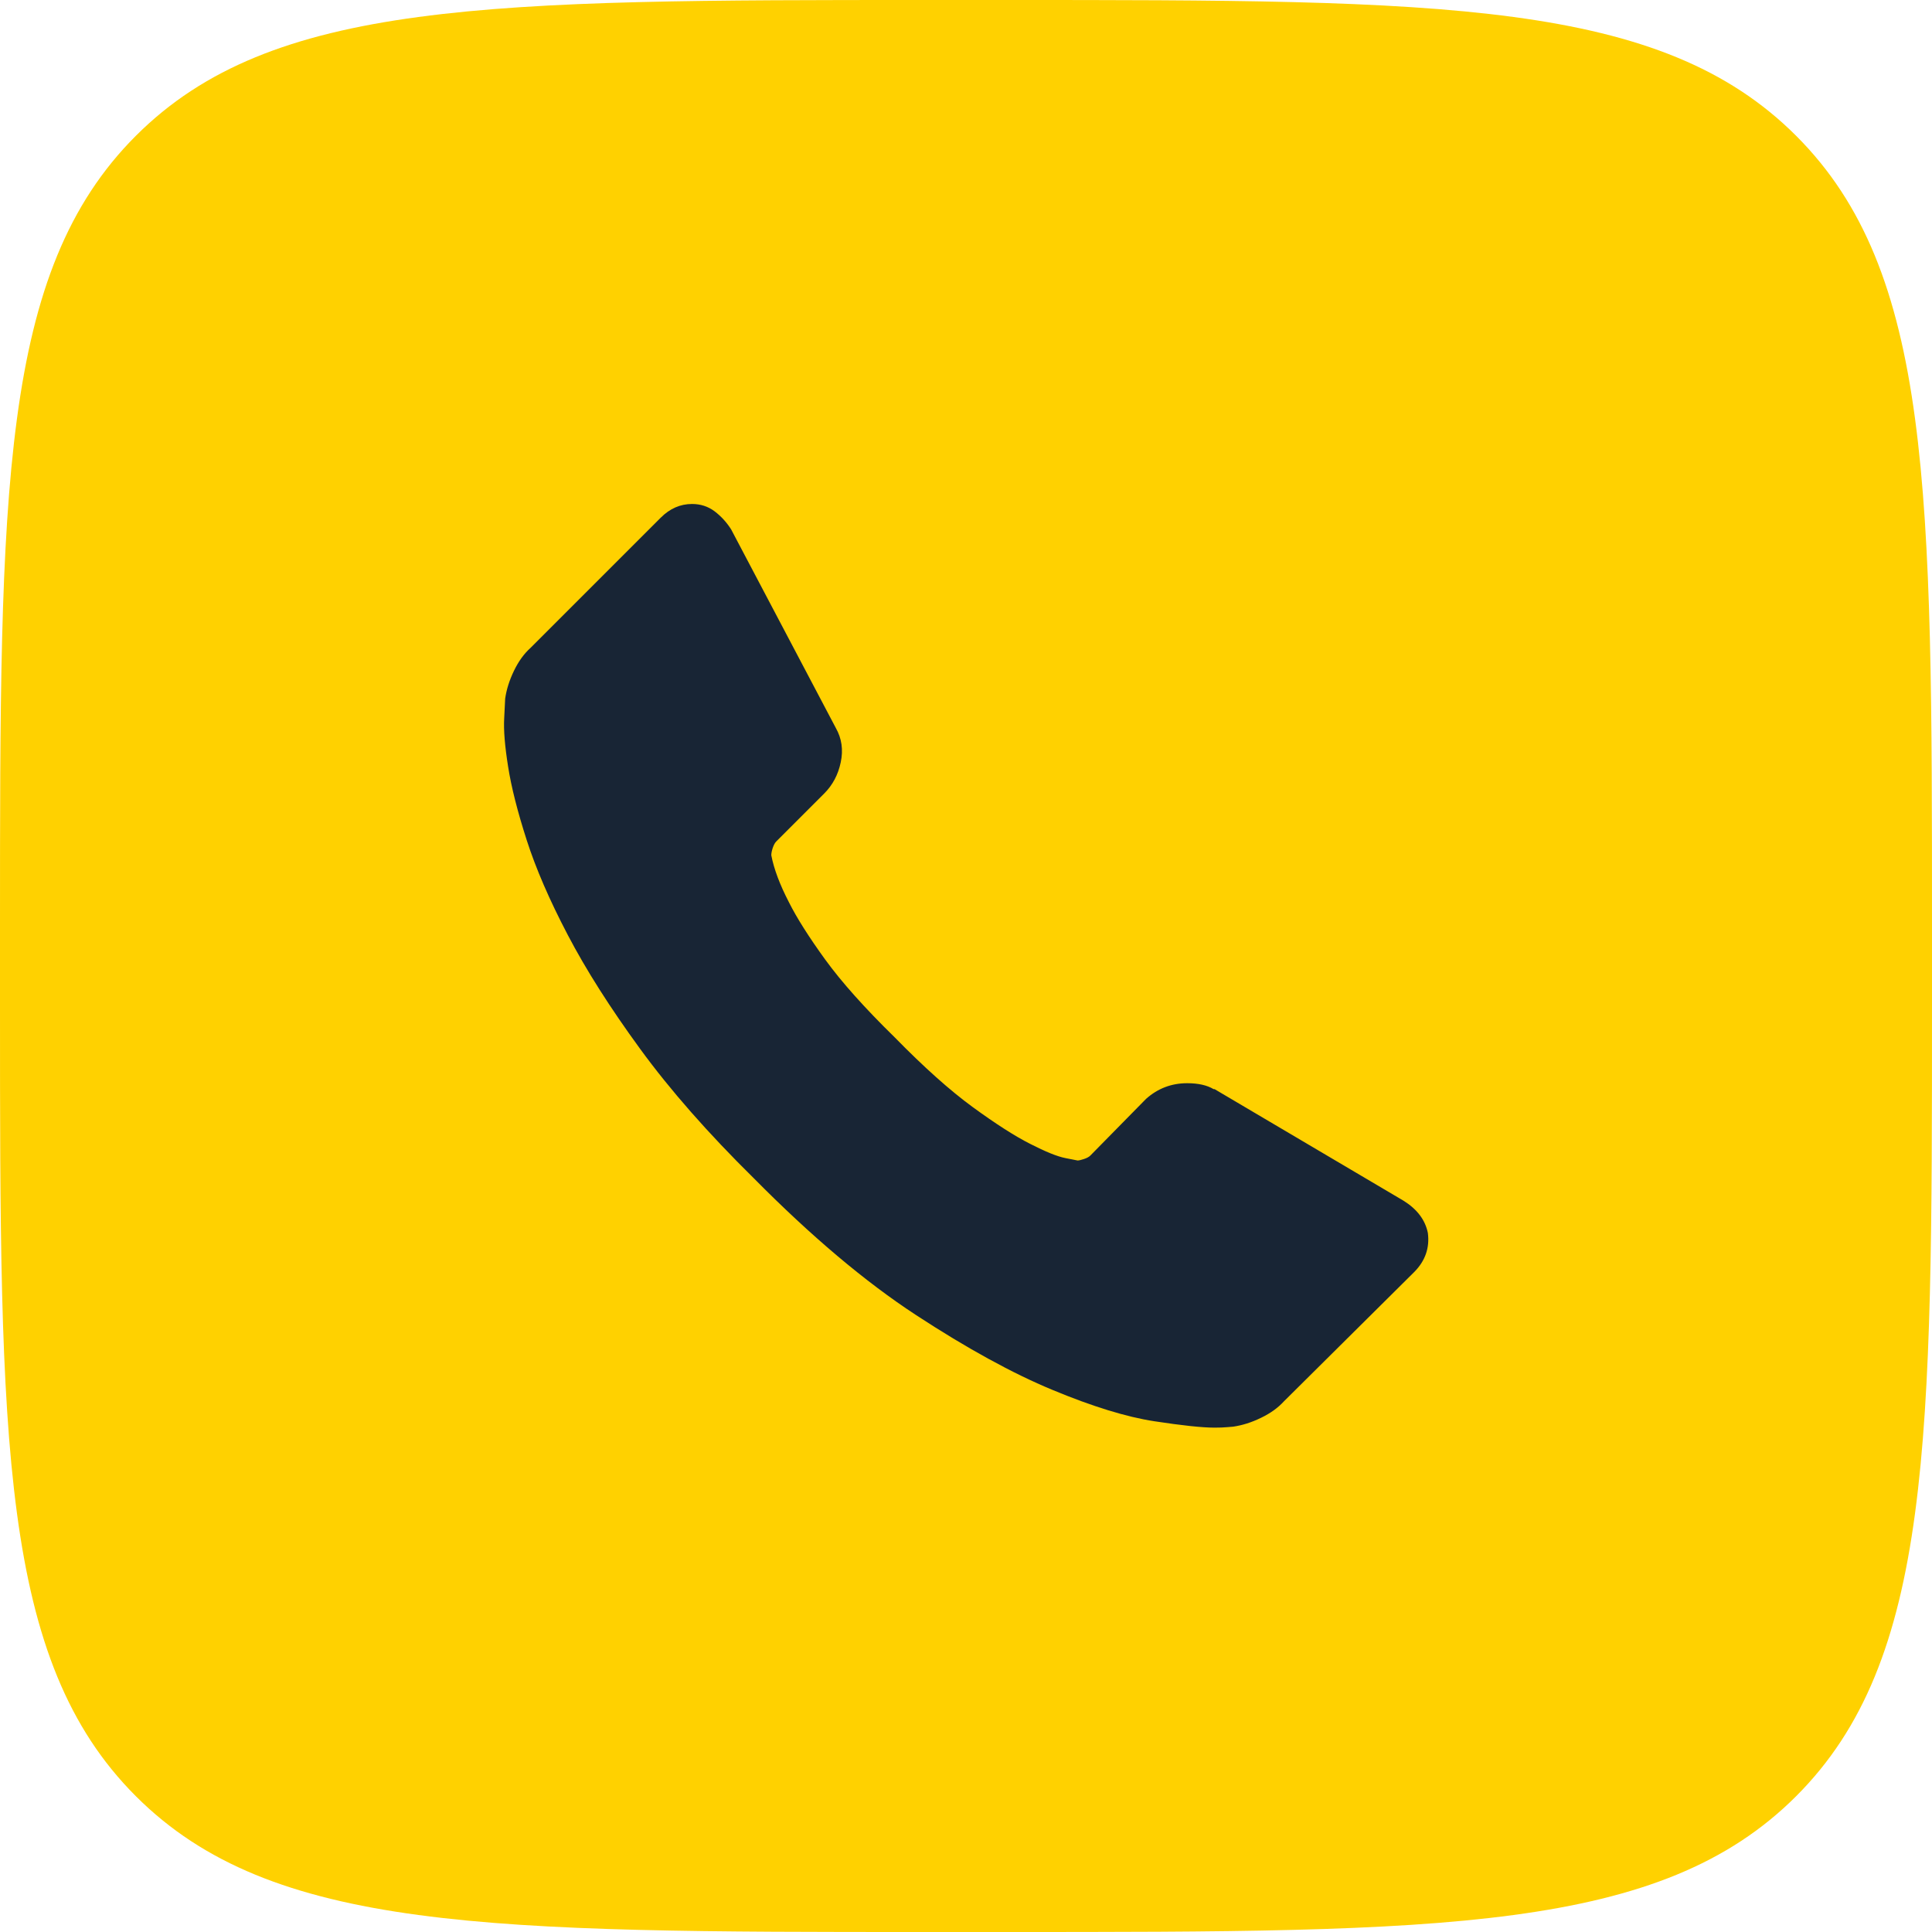 <?xml version="1.0" encoding="UTF-8"?> <svg xmlns="http://www.w3.org/2000/svg" width="36" height="36" viewBox="0 0 36 36" fill="none"> <path d="M0 17.28C0 9.134 0 5.061 2.531 2.531C5.061 0 9.134 0 17.28 0H18.72C26.866 0 30.939 0 33.469 2.531C36 5.061 36 9.134 36 17.28V18.72C36 26.866 36 30.939 33.469 33.469C30.939 36 26.866 36 18.72 36H17.28C9.134 36 5.061 36 2.531 33.469C0 30.939 0 26.866 0 18.72V17.28Z" fill="#FFD100"></path> <path d="M13.249 25.186L13.578 25.349C14.952 26.164 16.49 26.544 18.028 26.544C22.862 26.544 26.817 22.634 26.817 17.856C26.817 15.576 25.883 13.35 24.235 11.721C22.587 10.092 20.39 9.169 18.028 9.169C13.194 9.169 9.239 13.078 9.294 17.911C9.294 19.539 9.788 21.114 10.612 22.471L10.832 22.797L9.953 26.001L13.249 25.186Z" fill="#FFD100"></path> <path d="M25.169 10.852C23.301 8.952 20.719 7.92 18.082 7.92C12.479 7.92 7.975 12.427 8.03 17.91C8.03 19.648 8.524 21.331 9.348 22.851L7.92 28.009L13.248 26.652C14.732 27.467 16.38 27.847 18.027 27.847C23.576 27.847 28.08 23.34 28.08 17.856C28.08 15.196 27.036 12.698 25.169 10.852ZM18.082 26.163C16.599 26.163 15.116 25.784 13.853 25.023L13.523 24.86L10.337 25.675L11.161 22.58L10.941 22.254C8.524 18.399 9.678 13.295 13.633 10.906C17.588 8.517 22.697 9.657 25.114 13.567C27.531 17.476 26.377 22.526 22.422 24.915C21.159 25.729 19.621 26.163 18.082 26.163ZM22.916 20.137L22.312 19.865C22.312 19.865 21.433 19.485 20.884 19.214C20.829 19.214 20.774 19.159 20.719 19.159C20.554 19.159 20.445 19.214 20.335 19.268C20.335 19.268 20.28 19.322 19.511 20.191C19.456 20.299 19.346 20.354 19.236 20.354H19.181C19.126 20.354 19.016 20.299 18.961 20.245L18.687 20.137C18.082 19.865 17.533 19.539 17.094 19.105C16.984 18.997 16.819 18.888 16.709 18.779C16.325 18.399 15.94 17.965 15.665 17.476L15.611 17.367C15.556 17.313 15.556 17.259 15.501 17.15C15.501 17.042 15.501 16.933 15.556 16.879C15.556 16.879 15.775 16.607 15.94 16.445C16.05 16.336 16.105 16.173 16.215 16.064C16.325 15.902 16.38 15.684 16.325 15.521C16.27 15.25 15.611 13.784 15.446 13.458C15.336 13.295 15.226 13.241 15.061 13.187H14.457C14.347 13.187 14.237 13.241 14.127 13.241L14.072 13.295C13.963 13.35 13.853 13.458 13.743 13.512C13.633 13.621 13.578 13.73 13.468 13.838C13.084 14.327 12.864 14.924 12.864 15.521C12.864 15.956 12.974 16.39 13.139 16.77L13.194 16.933C13.688 17.965 14.347 18.888 15.226 19.702L15.446 19.919C15.611 20.082 15.775 20.191 15.885 20.354C17.039 21.331 18.357 22.037 19.84 22.417C20.005 22.471 20.225 22.471 20.39 22.526H20.939C21.214 22.526 21.543 22.417 21.763 22.308C21.928 22.2 22.038 22.2 22.147 22.091L22.257 21.983C22.367 21.874 22.477 21.82 22.587 21.711C22.697 21.603 22.807 21.494 22.862 21.386C22.971 21.168 23.026 20.897 23.081 20.625V20.245C23.081 20.245 23.026 20.191 22.916 20.137Z" fill="#182535"></path> <path d="M31.304 6.261H6.261V32.869H31.304V6.261Z" fill="#FFD100"></path> <path d="M26.606 22.974C26.642 23.253 26.557 23.496 26.351 23.703L23.926 26.11C23.816 26.231 23.674 26.334 23.497 26.419C23.321 26.505 23.148 26.559 22.978 26.584C22.966 26.584 22.929 26.587 22.868 26.593C22.808 26.599 22.729 26.602 22.631 26.602C22.4 26.602 22.027 26.562 21.51 26.483C20.993 26.404 20.361 26.21 19.614 25.9C18.866 25.59 18.018 25.125 17.07 24.505C16.122 23.885 15.114 23.035 14.044 21.953C13.193 21.114 12.488 20.312 11.929 19.546C11.37 18.78 10.92 18.072 10.58 17.422C10.239 16.772 9.984 16.182 9.814 15.653C9.644 15.125 9.528 14.669 9.468 14.286C9.407 13.903 9.382 13.602 9.395 13.383C9.407 13.165 9.413 13.043 9.413 13.019C9.437 12.849 9.492 12.675 9.577 12.499C9.662 12.323 9.765 12.18 9.887 12.071L12.312 9.646C12.482 9.476 12.676 9.391 12.895 9.391C13.053 9.391 13.193 9.436 13.315 9.527C13.436 9.619 13.539 9.731 13.624 9.865L15.575 13.566C15.685 13.76 15.715 13.973 15.666 14.204C15.618 14.435 15.515 14.629 15.357 14.787L14.463 15.681C14.439 15.705 14.418 15.745 14.399 15.799C14.381 15.854 14.372 15.899 14.372 15.936C14.421 16.191 14.53 16.483 14.7 16.811C14.846 17.103 15.071 17.458 15.375 17.878C15.679 18.297 16.11 18.78 16.669 19.327C17.216 19.886 17.703 20.321 18.128 20.631C18.553 20.941 18.909 21.169 19.195 21.314C19.48 21.46 19.699 21.549 19.851 21.579L20.079 21.624C20.103 21.624 20.143 21.615 20.197 21.597C20.252 21.579 20.291 21.558 20.316 21.533L21.355 20.476C21.574 20.281 21.829 20.184 22.121 20.184C22.327 20.184 22.491 20.221 22.613 20.294H22.631L26.15 22.372C26.405 22.53 26.557 22.731 26.606 22.974Z" fill="#182535"></path> </svg> 